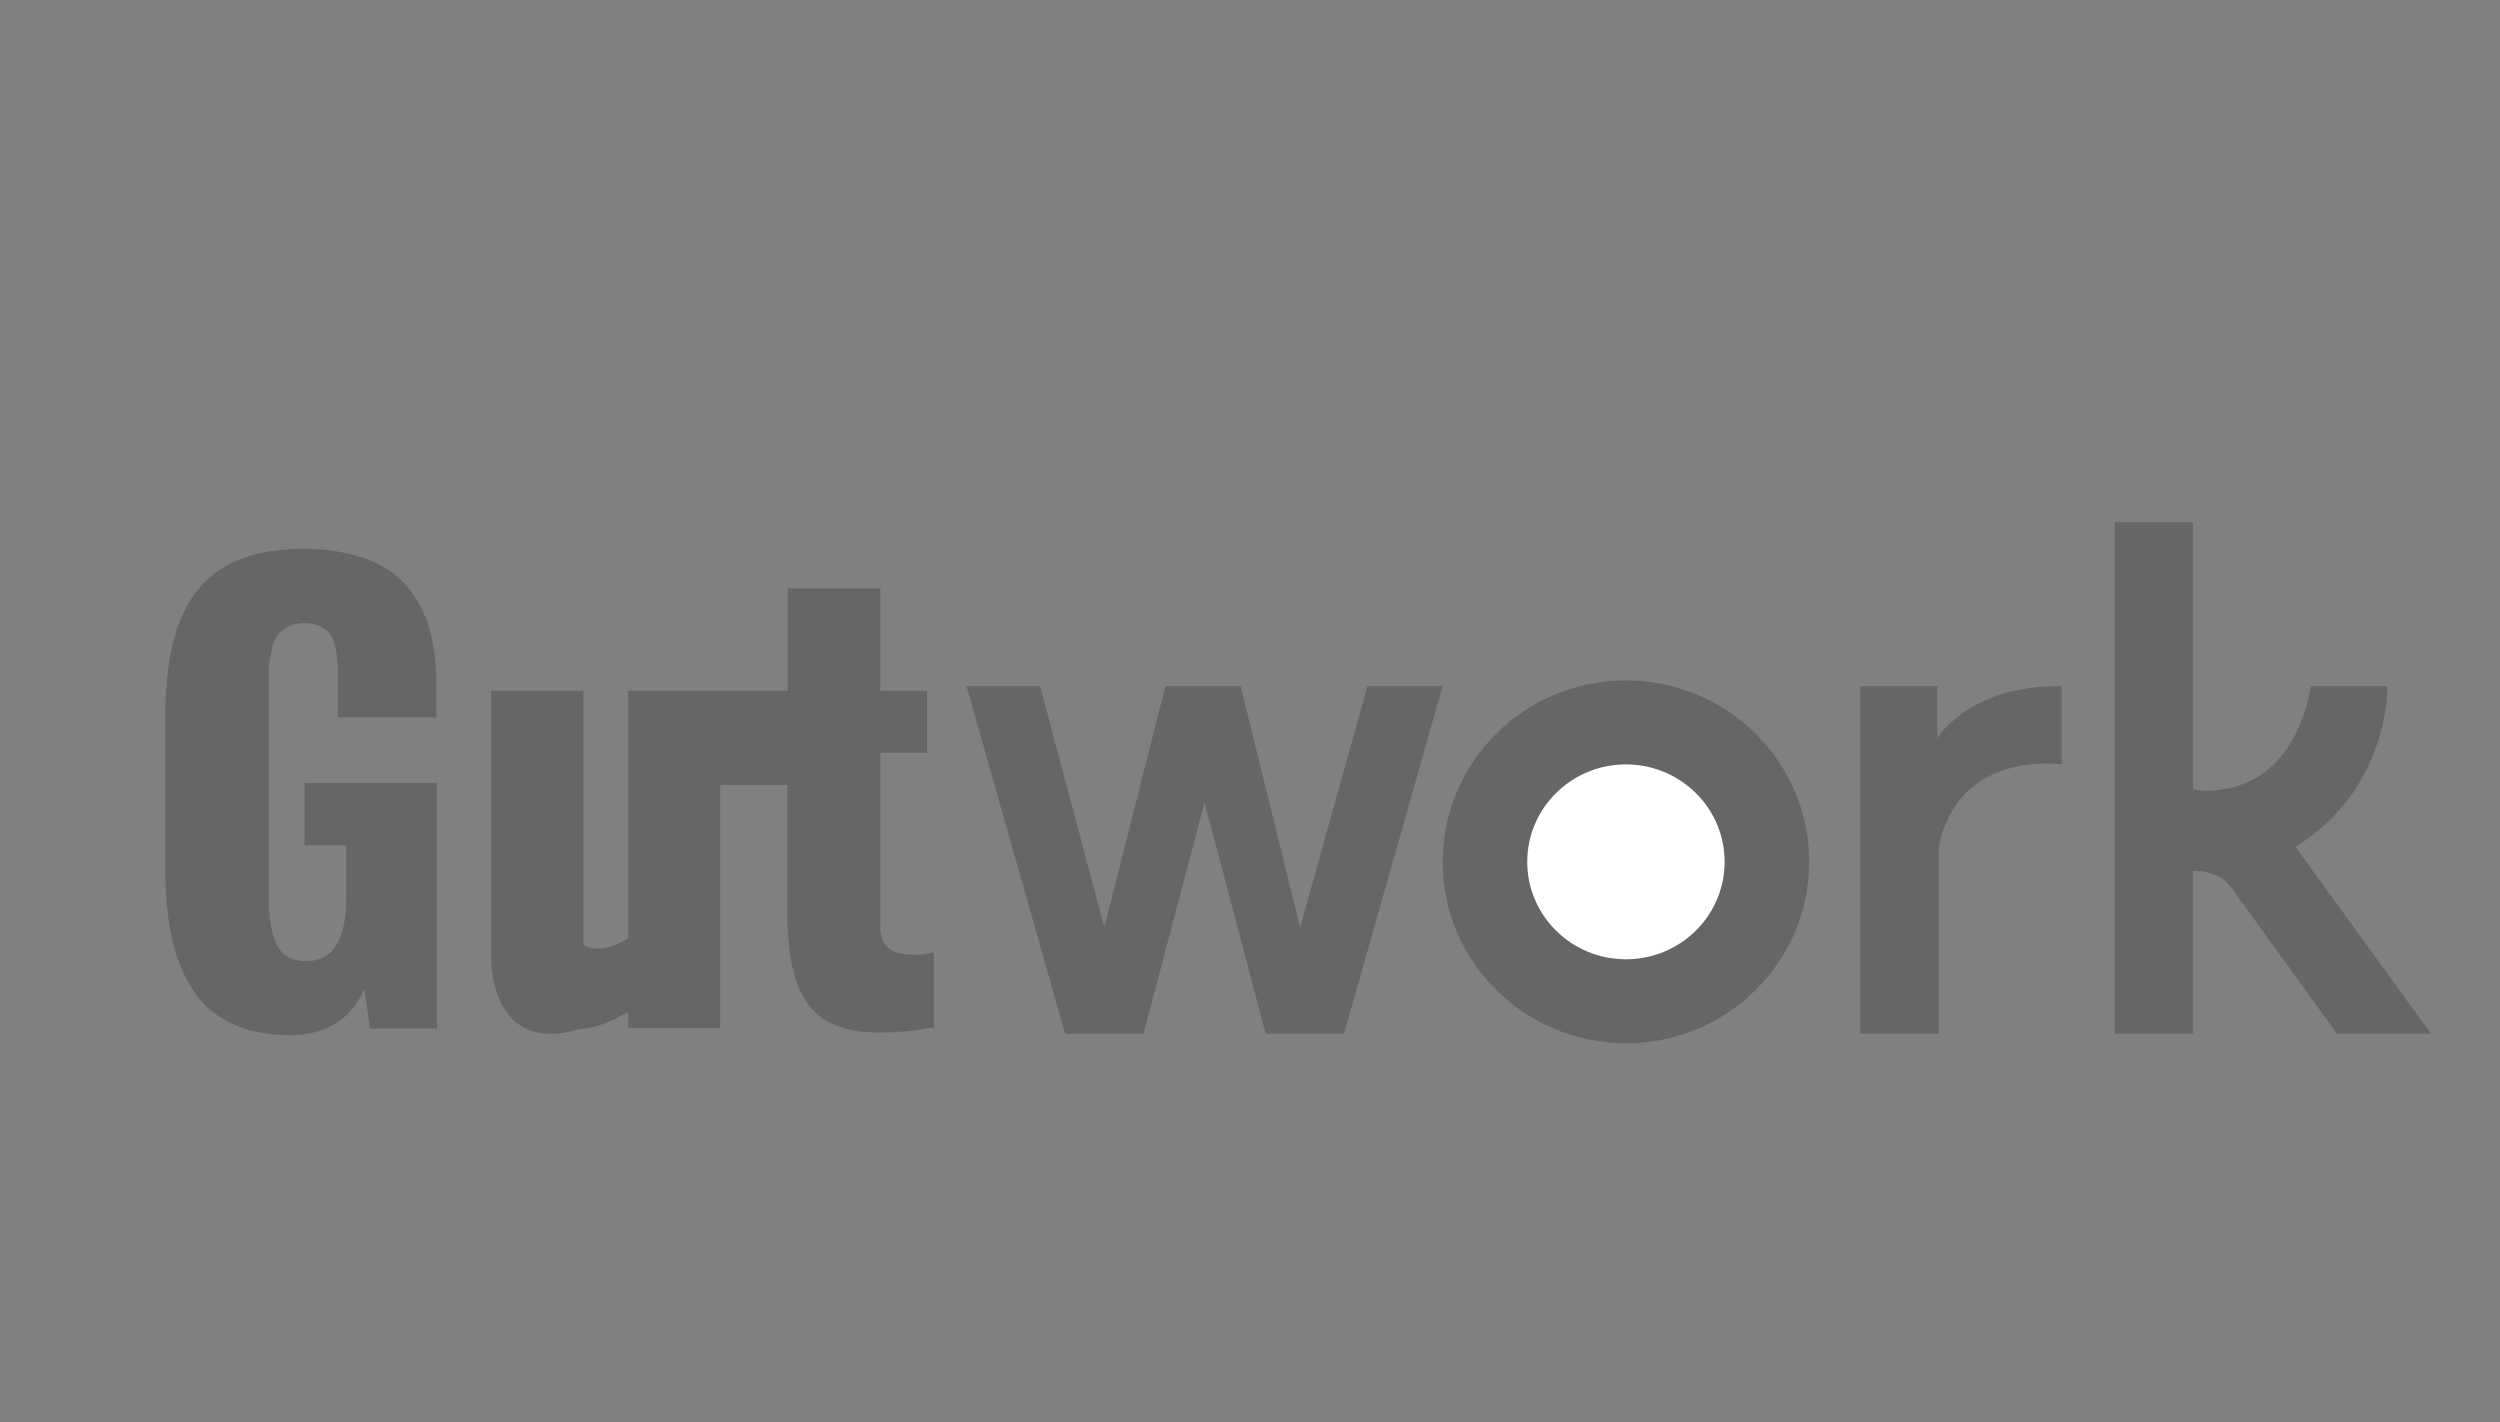 <svg version="1.1" id="Calque_1" xmlns="http://www.w3.org/2000/svg" x="0" y="0" viewBox="0 0 798 454" style="enable-background:new 0 0 798 454" xml:space="preserve"><rect x="0" y="0" width="798" height="454" fill="#808080" stroke="none"/><style>.st0{opacity:.2}</style><path class="st0" d="M92.8 330.4c-7.4 0-13.7-1.2-18.9-3.7-5.2-2.5-9.4-6.1-12.4-10.8-3-4.7-5.3-10.2-6.6-16.4-1.4-6.2-2.1-13.3-2.1-21.5v-50.1c0-6.7.5-12.6 1.4-17.9.9-5.3 2.4-10.1 4.5-14.6 2.1-4.4 4.8-8.1 8.1-11 3.3-2.9 7.5-5.2 12.5-6.8 5-1.6 10.8-2.4 17.3-2.4 6.3 0 11.9.7 16.8 2.1 4.9 1.4 8.9 3.3 12.2 5.8 3.3 2.5 5.9 5.6 8 9.3 2.1 3.7 3.5 7.8 4.4 12.2.9 4.4 1.3 9.3 1.3 14.8v9.6h-31.5v-12.1c0-2.3 0-4.2-.1-5.6s-.3-3.1-.7-4.8c-.4-1.8-.9-3.1-1.7-4.1-.7-1-1.8-1.8-3.2-2.5-1.4-.7-3.1-1-5.1-1-2.1 0-3.8.4-5.2 1.2-1.4.8-2.5 1.7-3.3 2.9-.8 1.1-1.4 2.6-1.8 4.5-.4 1.9-.7 3.6-.8 5.1-.1 1.5-.1 3.4-.1 5.7v69.1c0 6 .9 10.8 2.6 14.2 1.7 3.5 4.9 5.2 9.4 5.2 8.4 0 12.7-6.7 12.7-20.1v-16.9H97.2v-19.9h42.3v78.4h-21.4l-1.8-12.6c-4.3 9.7-12.2 14.7-23.5 14.7zM175.9 330h-57.8M297.2 304.2l-1.8.3c-.6.1-1.4.2-2.4.2-1 .1-1.8.1-2.6 0-6.3-.2-9.4-3.1-9.4-8.7v-55.7h14.9v-19.8H281v-32.7h-29.6v32.7h-50.9v79c-7.5 4.4-11.9 3.8-14.3 1.9v-80.9h-29.4V305c0 7.3 1.6 13.3 4.9 18 3.3 4.7 8 7 14.2 7 3 0 5.9-.5 8.8-1.5 0 0 6.5.2 15.8-5.5v5.2h29.4v-77.6h21.4v40c0 3.2.1 6 .3 8.5.2 2.5.5 5.1 1 7.9.5 2.7 1.1 5.1 1.9 7.2.8 2.1 1.9 4.1 3.2 6 1.3 1.9 2.9 3.5 4.7 4.8 1.8 1.3 4 2.3 6.6 3.1 2.6.8 5.5 1.3 8.7 1.4 1 .1 2 .1 3 .1 5.3 0 11.1-.5 17.4-1.6v-24s-.3.1-.9.2zM308.5 219H332l20.5 77 19.5-77h24l19 77 21.5-77h24L429 330h-25l-19.5-73.9L365 330h-25z"/><ellipse class="st0" cx="519" cy="275.1" rx="58.5" ry="57.9"/><ellipse cx="519" cy="275.1" rx="31.5" ry="31.1" style="fill:#fff"/><path class="st0" d="M593.7 219h24.7v16.7s9.7-17 39.7-16.7v25s-33.3-5-39.3 26.7V330h-25V219zM675 166.7h25V252s30.3 6.3 37.7-33H762s1 32.7-29.3 51.3L776 330h-30l-33.3-46s-3.3-6.3-12.7-6v52h-25V166.7z"/></svg>